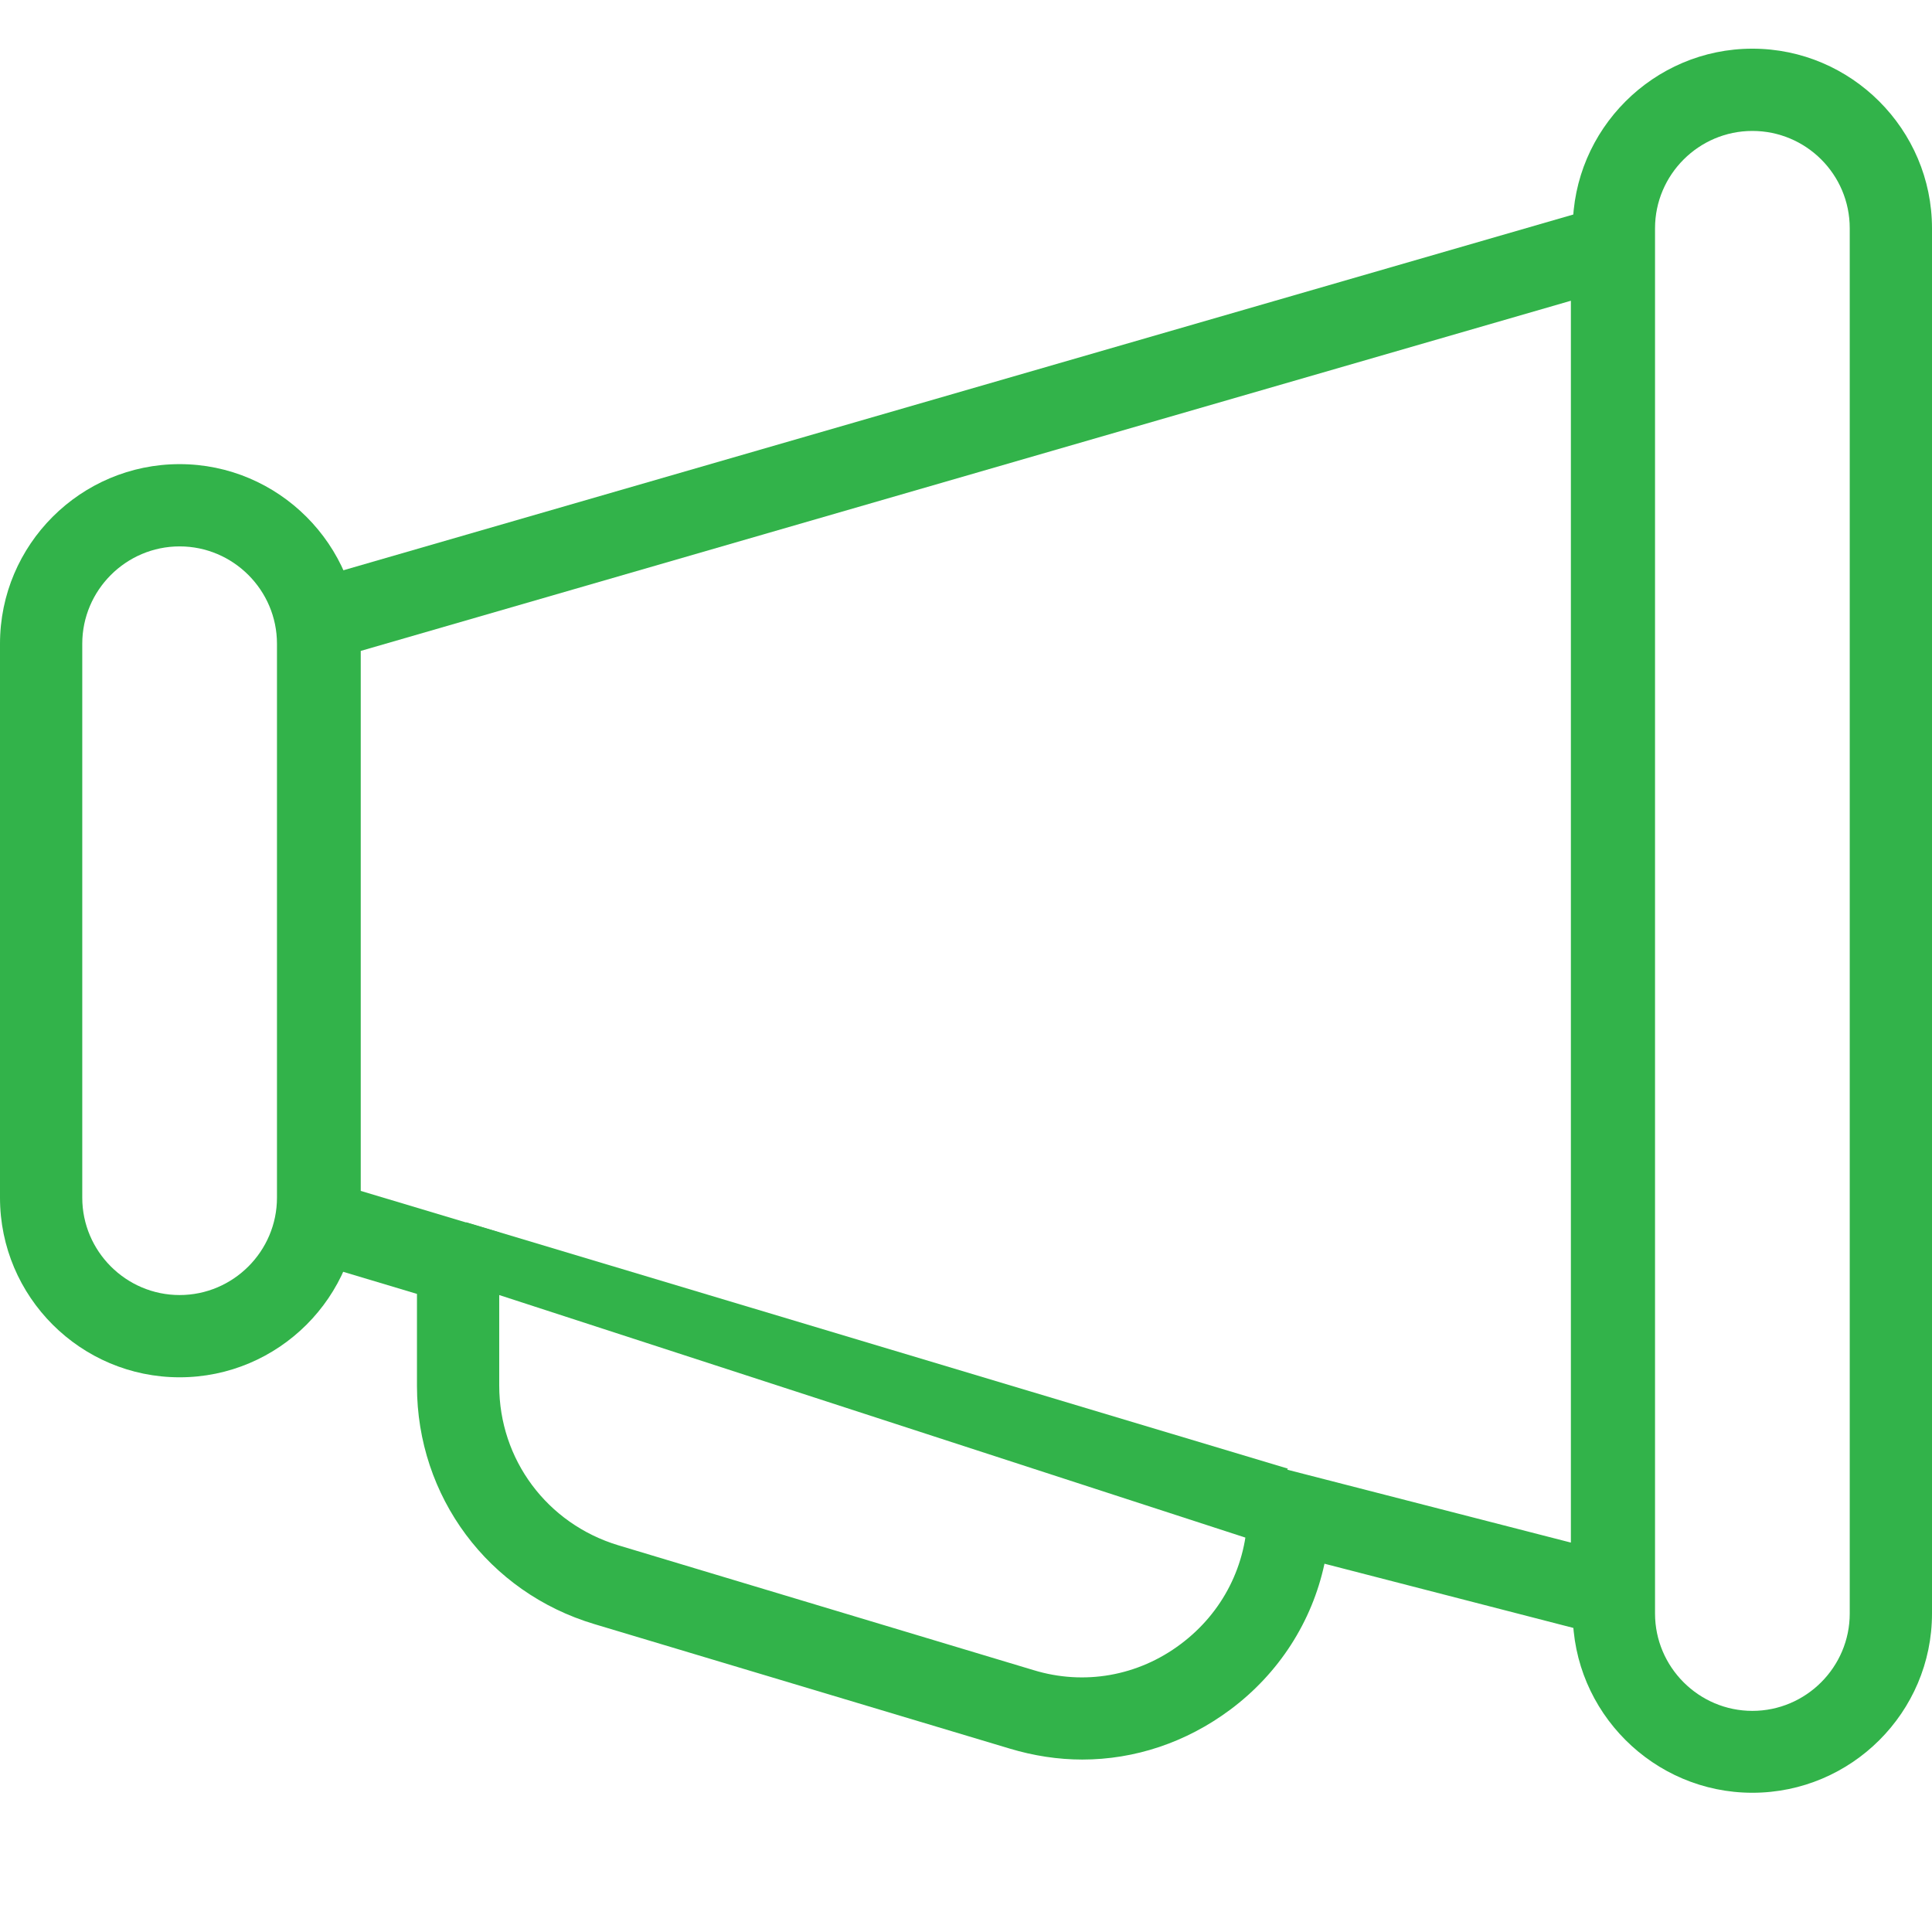 <?xml version="1.0" encoding="utf-8"?>
<!-- Generator: Adobe Illustrator 23.0.2, SVG Export Plug-In . SVG Version: 6.00 Build 0)  -->
<svg version="1.1" id="Layer_1" xmlns="http://www.w3.org/2000/svg" xmlns:xlink="http://www.w3.org/1999/xlink" x="0px" y="0px"
	 viewBox="0 0 512 512" style="enable-background:new 0 0 512 512;" xml:space="preserve">
<style type="text/css">
	.st0{fill:#32b34a;}
</style>
<g>
	<g>
		<g>
			<g>
				<g>
					<path class="st0" d="M47.6,365C21.4,365,0,343.7,0,317.4V170.6C0,144.3,21.4,123,47.6,123s47.6,21.4,47.6,47.6v146.8
						C95.2,343.7,73.8,365,47.6,365z M47.6,144.8c-14.2,0-25.8,11.6-25.8,25.8v146.8c0,14.2,11.6,25.8,25.8,25.8
						c14.2,0,25.8-11.6,25.8-25.8V170.6C73.4,156.4,61.8,144.8,47.6,144.8z"/>
				</g>
			</g>
		</g>
		<g>
			<g>
				<g>
					<path class="st0" d="M464.4,475.1c-26.2,0-47.6-21.4-47.6-47.6V60.5c0-26.2,21.4-47.6,47.6-47.6c26.2,0,47.6,21.4,47.6,47.6
						v367.1C512,453.8,490.6,475.1,464.4,475.1z M464.4,34.7c-14.2,0-25.8,11.6-25.8,25.8v367.1c0,14.2,11.6,25.8,25.8,25.8
						c14.2,0,25.8-11.6,25.8-25.8V60.5C490.2,46.2,478.6,34.7,464.4,34.7z"/>
				</g>
			</g>
		</g>
		<g>
			<g>
				<g>
					<path class="st0" d="M286.8,466.3c-6.4,0-12.9-1-19.2-2.9l-110.1-33c-28.1-8.4-47-33.8-47-63.1v-24.4l-36.7-11V156.1
						L438.2,50.7v386.2L351,414.4c-3.3,15.4-12.1,29.1-25,38.7C314.3,461.8,300.7,466.3,286.8,466.3z M95.6,315.6l36.7,11v40.6
						c0,19.6,12.7,36.6,31.5,42.3l110.1,33.1c13.4,4.1,27.7,1.6,39-6.9c11.1-8.3,17.6-21,17.7-35l0.1-13.9l85.6,22V79.7L95.6,172.5
						V315.6z"/>
				</g>
			</g>
		</g>
	</g>
	<polyline class="st0" points="341.3,389.2 123.5,323.9 132.3,343.2 330.1,407.5 341.3,389.2 	"/>
</g>
</svg>
